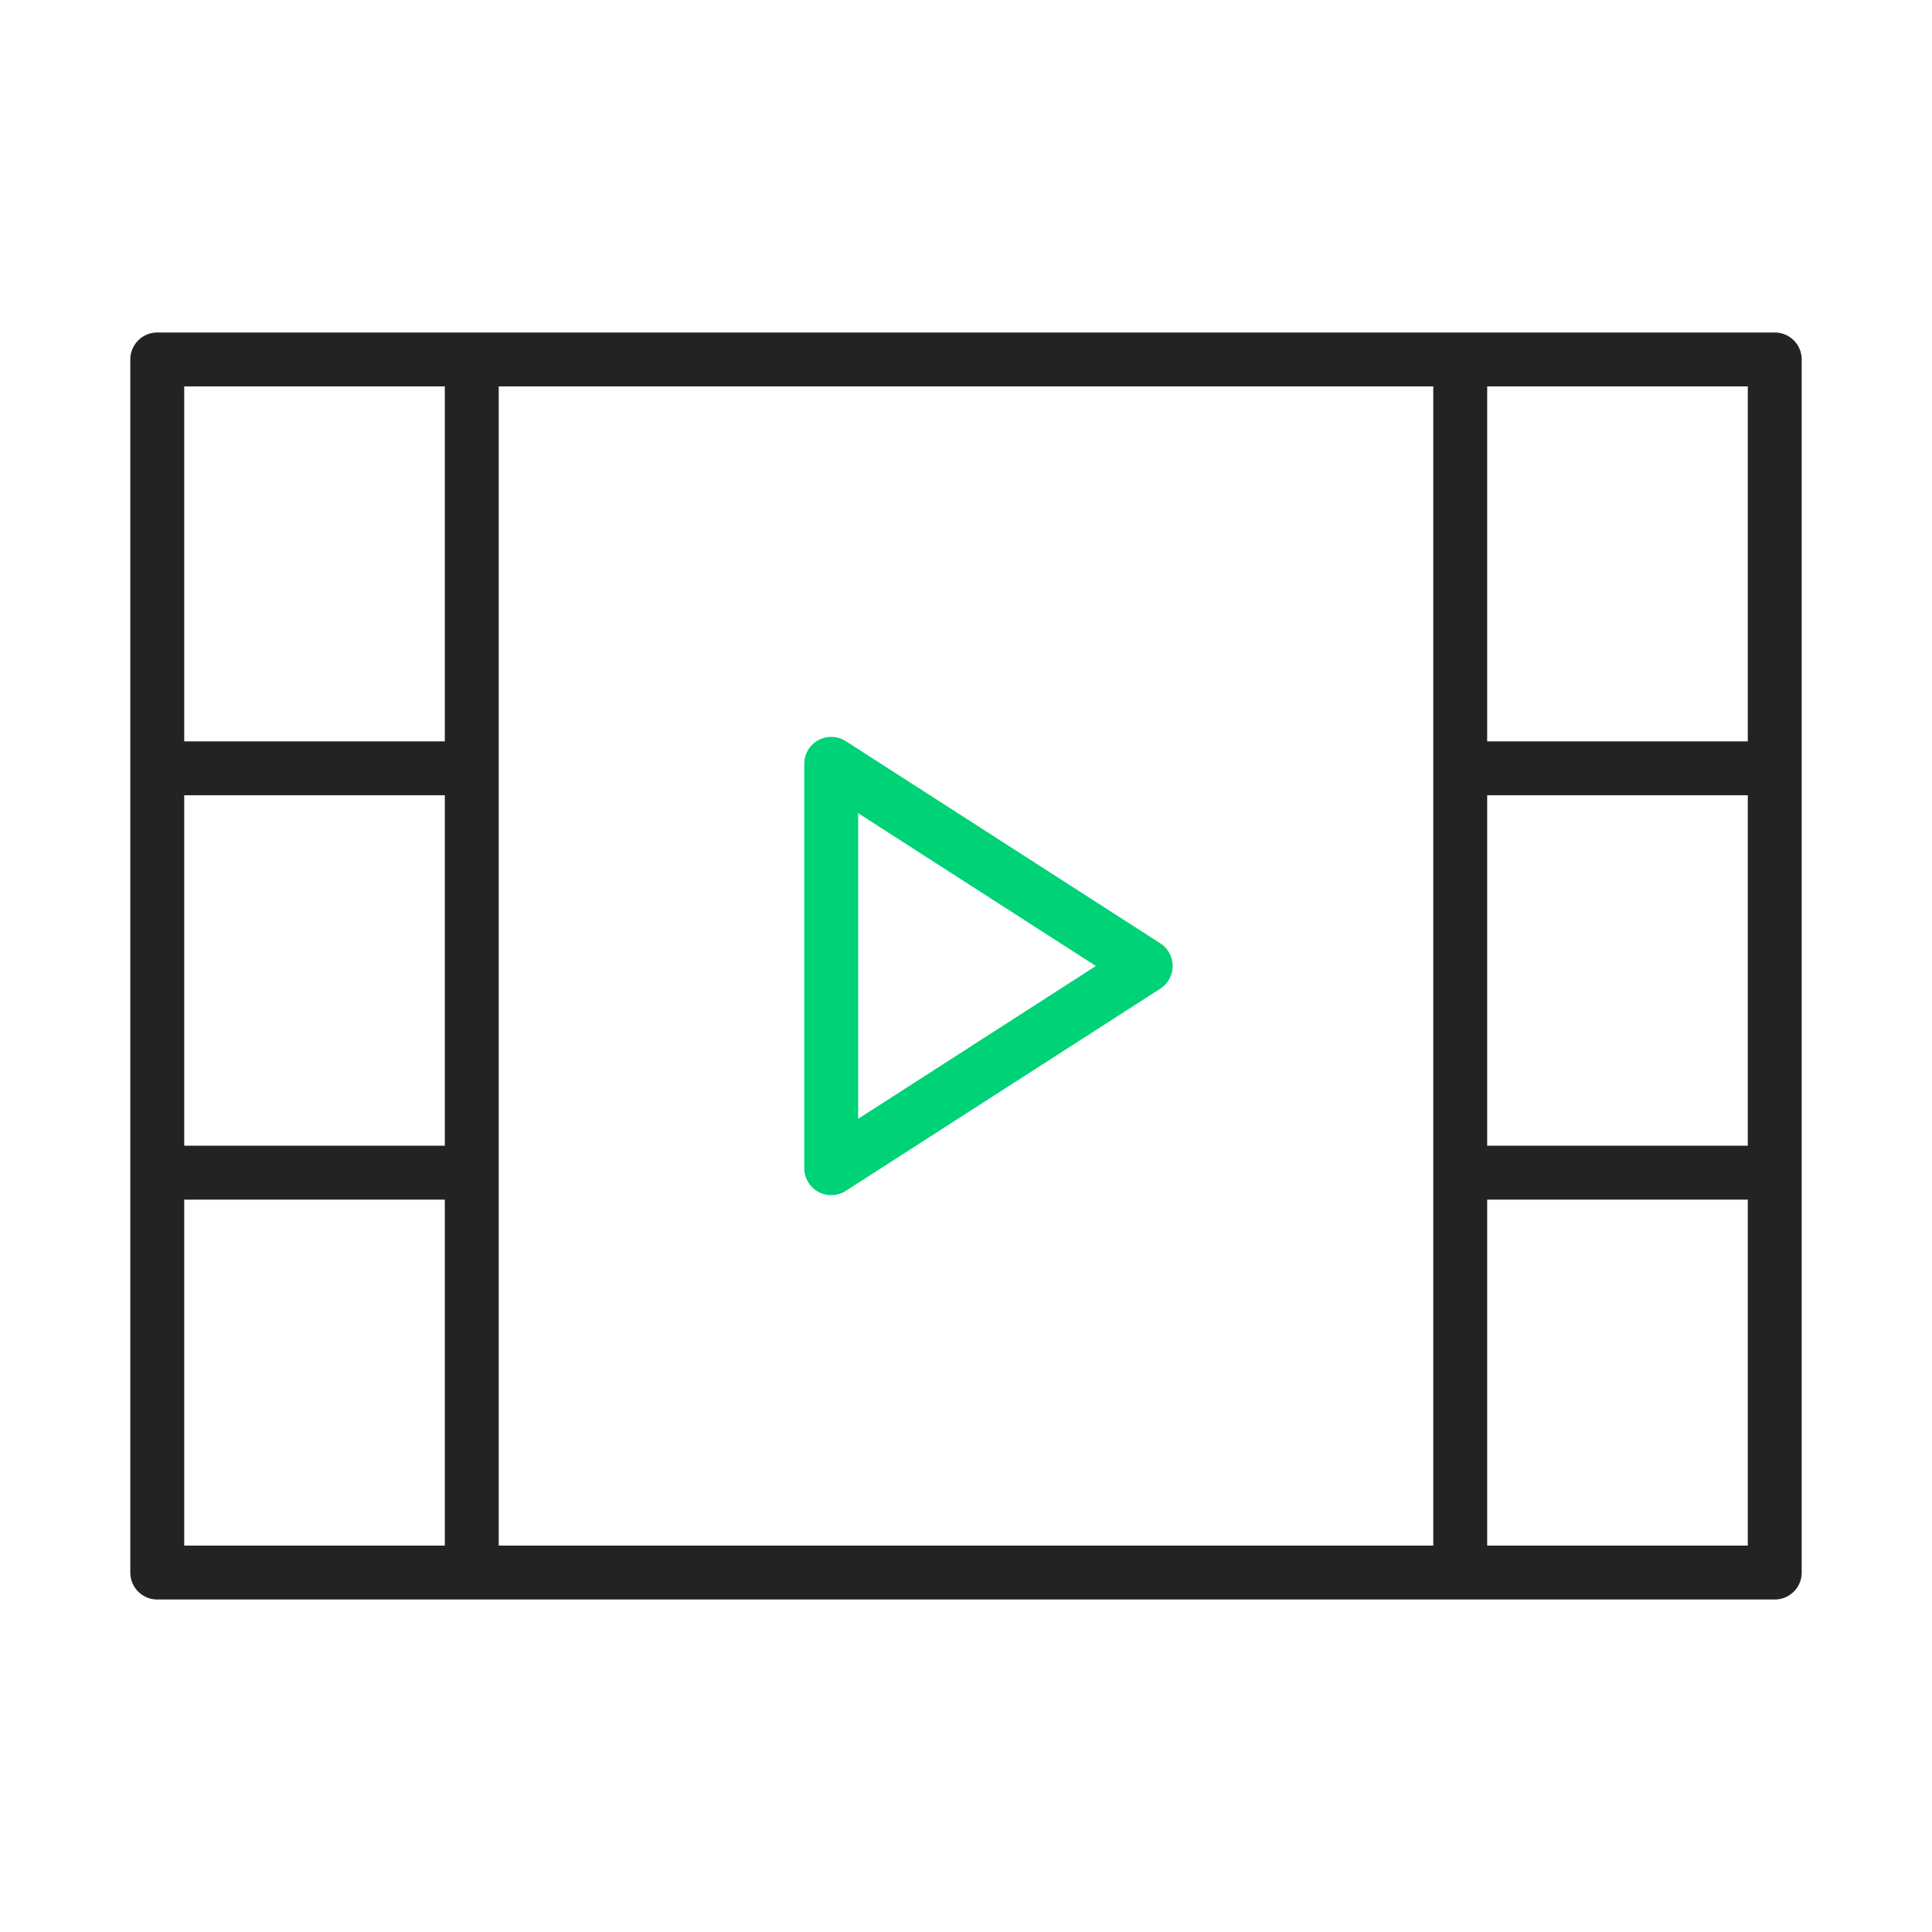 <svg xmlns="http://www.w3.org/2000/svg" width="430" height="430" style="width:100%;height:100%;transform:translate3d(0,0,0);content-visibility:visible" viewBox="0 0 430 430"><defs><clipPath id="d"><path d="M0 0h430v430H0z"/></clipPath><clipPath id="i"><path d="M0 0h430v430H0z"/></clipPath><clipPath id="g"><path d="M0 0h430v430H0z"/></clipPath><clipPath id="e"><path d="M0 0h430v430H0z"/></clipPath><path id="a" style="display:none"/><path id="b" fill="red" d="M180-135h-360v270h360z" style="display:block" transform="translate(215 215)"/><path id="c" style="display:none"/><mask id="j" mask-type="alpha"><use xmlns:ns1="http://www.w3.org/1999/xlink" ns1:href="#a"/></mask><mask id="h" mask-type="alpha"><use xmlns:ns2="http://www.w3.org/1999/xlink" ns2:href="#b"/></mask><mask id="f" mask-type="alpha"><use xmlns:ns3="http://www.w3.org/1999/xlink" ns3:href="#c"/></mask></defs><g clip-path="url(#d)"><g fill="none" clip-path="url(#e)" style="display:none"><g mask="url(#f)" style="display:none"><path class="primary"/><path class="primary"/></g><path class="secondary" style="display:none"/><path class="secondary" style="display:none"/><path class="primary" style="display:none"/></g><g clip-path="url(#g)" style="display:block"><g mask="url(#h)" style="display:block"><path fill="none" stroke="#232323" stroke-width="12" d="M325 1239h70m-290 90H35m70-90H35m290 90h70m-291-180H34m290 0h70M104 887H34m290 0h70M104 621H34m290 0h70M103.733 53.524h-70m290 0h70m-290 327.906h-70m290 0h70M105 261H35m70-90H35m290 90h70m-70-90h70M105 536H35m70-90H35m290 90h70m-70-90h70M105 803H35m70-90H35m290 90h70m-70-90h70m-290 351H35m70-90H35m290 90h70m-70-90h70M105 348V81.75M325 348V81.75" class="primary"/></g><path fill="none" stroke="#00D278" stroke-linejoin="round" stroke-width="12" d="M45 35 0-35l-1.162 1.807L-45 35z" class="secondary" style="display:none" transform="rotate(90 2.5 217.5)"/><path fill="none" stroke="#00D278" stroke-linejoin="round" stroke-width="12" d="M45 35 0-35l-1.162 1.807L-45 35z" class="secondary" style="display:block" transform="rotate(90 2.5 217.5)"/><path fill="none" class="secondary" style="display:none"/><path fill="none" class="secondary" style="display:none"/><path fill="none" stroke="#232323" stroke-linejoin="round" stroke-width="12" d="M180-135h-360v270h360z" class="primary" style="display:block" transform="translate(215 215)"/></g><g fill="none" clip-path="url(#i)" style="display:none"><g mask="url(#j)" style="display:none"><path class="primary"/><path class="primary"/></g><path class="secondary" style="display:none"/><path class="secondary" style="display:none"/><path class="secondary" style="display:none"/><path class="primary" style="display:none"/></g></g></svg>
